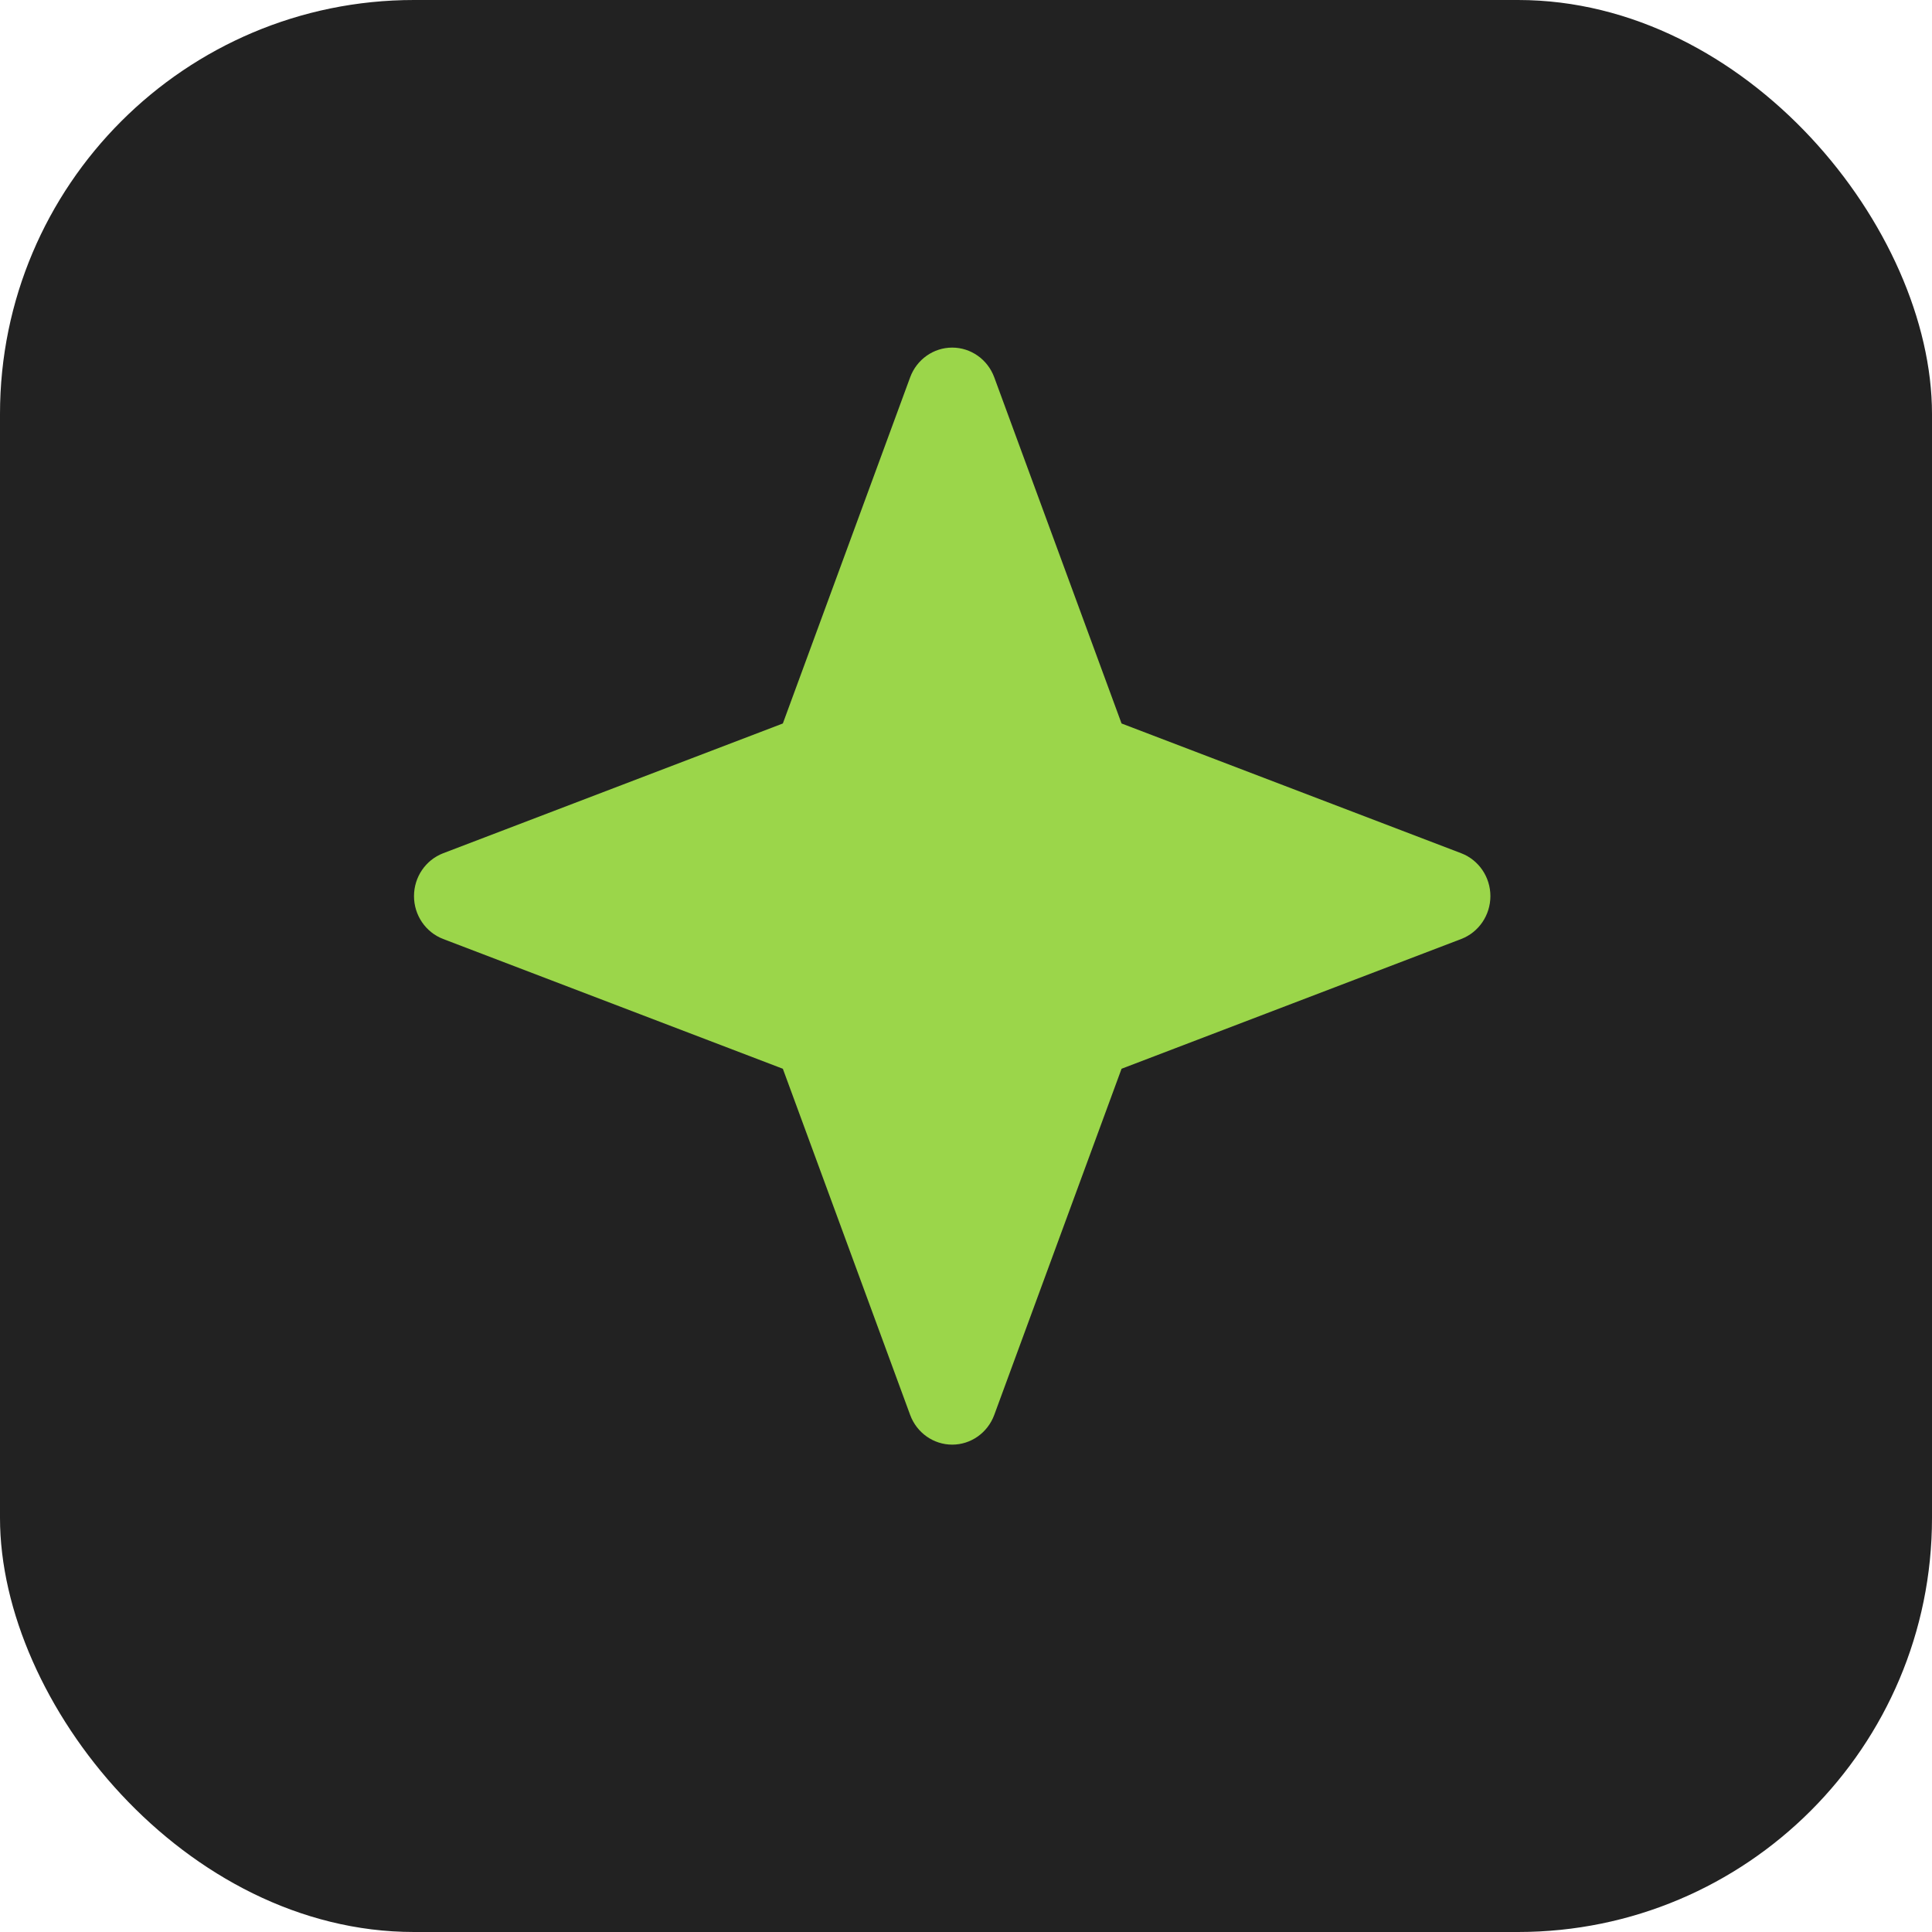 <?xml version="1.0" encoding="UTF-8"?> <svg xmlns="http://www.w3.org/2000/svg" width="70" height="70" viewBox="0 0 70 70" fill="none"><rect width="70" height="70" rx="15" fill="#222222"></rect><path d="M52.947 30.916L40.636 26.213L36.023 13.669C35.784 13.023 35.178 12.594 34.5 12.594C33.822 12.594 33.216 13.023 32.977 13.669L28.364 26.213L16.053 30.916C15.421 31.16 15 31.777 15 32.468C15 33.159 15.421 33.776 16.053 34.02L28.364 38.723L32.977 51.267C33.216 51.913 33.822 52.342 34.5 52.342C35.178 52.342 35.784 51.913 36.023 51.267L40.636 38.723L52.947 34.02C53.579 33.776 54 33.159 54 32.468C54 31.777 53.579 31.16 52.947 30.916Z" fill="#9BD64A"></path></svg> 